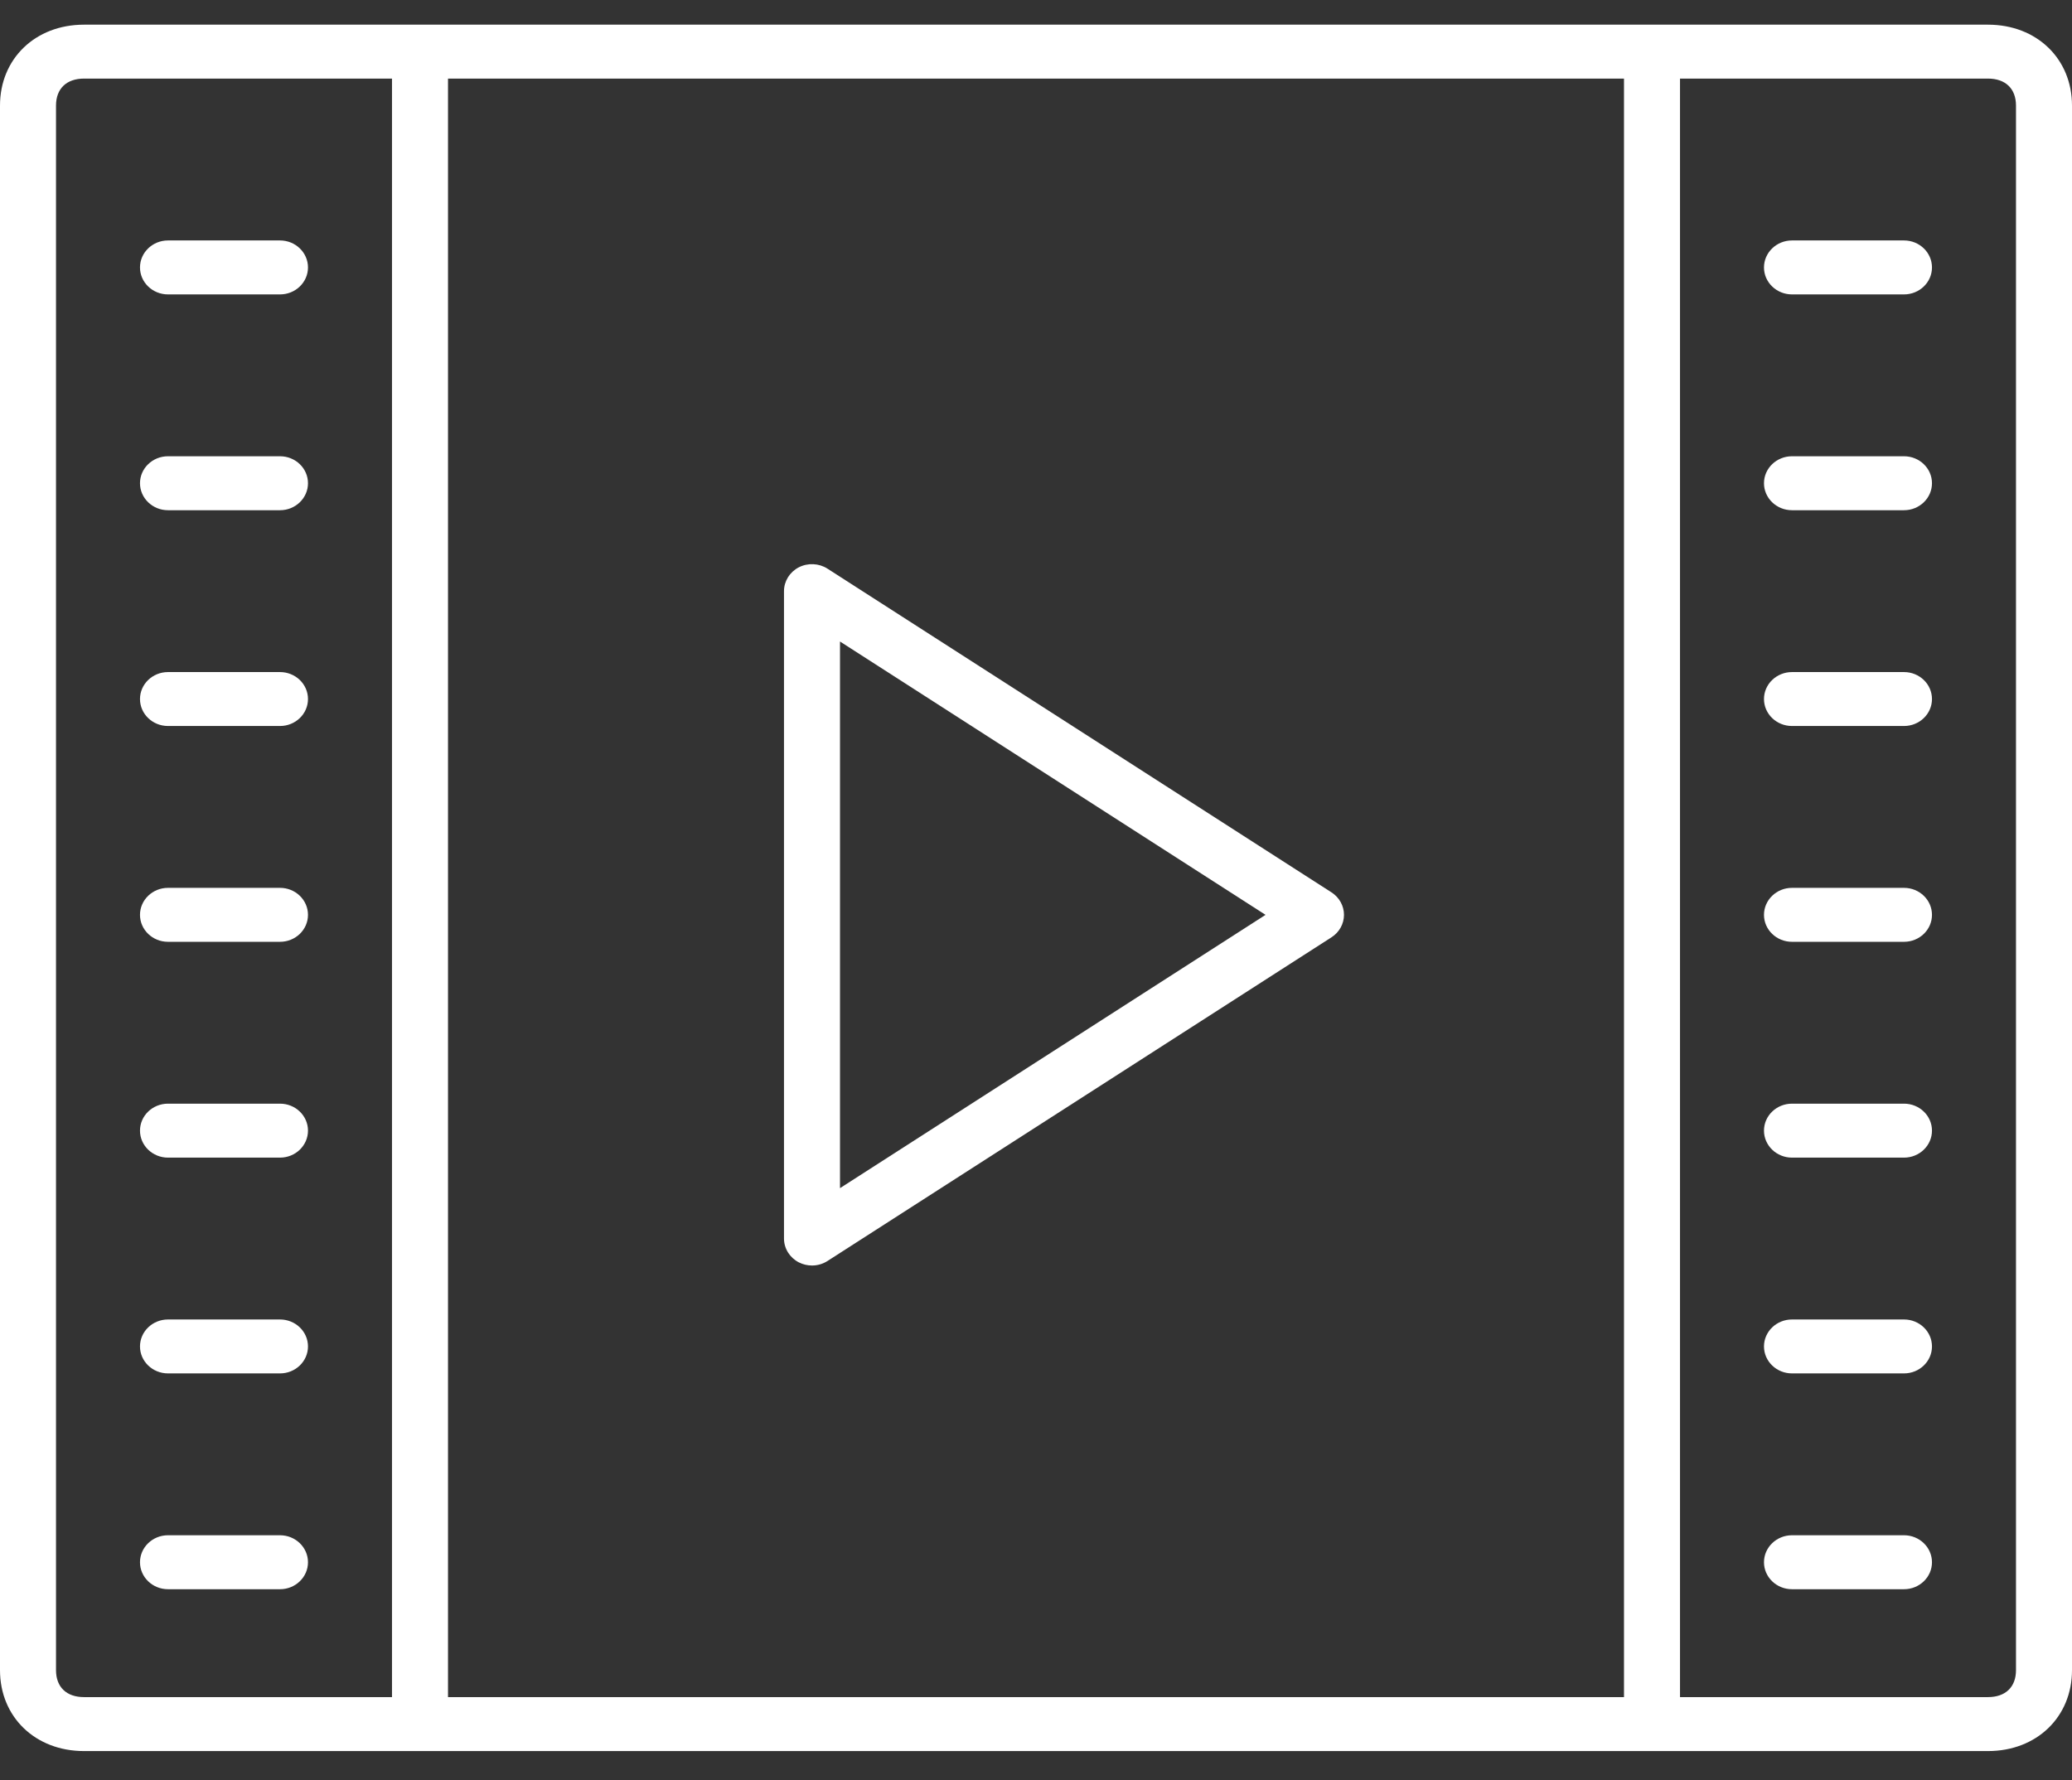 <svg xmlns="http://www.w3.org/2000/svg" width="64" height="55" viewBox="0 0 64 55" fill="none"><rect x="0" y="0" width="64" height="55" fill="#333333" stroke="none"/><path d="M12.973 0.762H2.595C1.091 0.762 0 1.813 0 3.262V51.595C0 53.043 1.091 54.095 2.595 54.095H12.973H51.027H61.405C62.908 54.095 64 53.043 64 51.595V3.262C64 1.813 62.908 0.762 61.405 0.762H51.027H12.973ZM1.73 51.595V3.262C1.73 2.74 2.053 2.428 2.595 2.428H12.108V52.428H2.595C2.053 52.428 1.73 52.117 1.73 51.595ZM13.838 52.428V2.428H50.162V52.428H13.838ZM62.27 3.262V51.595C62.27 52.117 61.947 52.428 61.405 52.428H51.892V2.428H61.405C61.947 2.428 62.27 2.74 62.27 3.262Z" fill="white"></path><path d="M25.56 17.568C25.296 17.398 24.953 17.382 24.671 17.527C24.393 17.672 24.216 17.953 24.216 18.262V38.262C24.216 38.57 24.393 38.852 24.673 38.997C24.801 39.062 24.941 39.095 25.081 39.095C25.249 39.095 25.415 39.048 25.56 38.955L41.128 28.955C41.368 28.8 41.513 28.54 41.513 28.262C41.513 27.983 41.368 27.723 41.128 27.568L25.56 17.568ZM25.946 36.705V19.818L39.09 28.262L25.946 36.705Z" fill="white"></path><path d="M8.649 14.095H5.189C4.712 14.095 4.324 14.468 4.324 14.928C4.324 15.388 4.712 15.762 5.189 15.762H8.649C9.126 15.762 9.513 15.388 9.513 14.928C9.513 14.468 9.126 14.095 8.649 14.095Z" fill="white"></path><path d="M5.189 9.095H8.649C9.126 9.095 9.513 8.722 9.513 8.262C9.513 7.802 9.126 7.428 8.649 7.428H5.189C4.712 7.428 4.324 7.802 4.324 8.262C4.324 8.722 4.712 9.095 5.189 9.095Z" fill="white"></path><path d="M8.649 20.762H5.189C4.712 20.762 4.324 21.135 4.324 21.595C4.324 22.055 4.712 22.428 5.189 22.428H8.649C9.126 22.428 9.513 22.055 9.513 21.595C9.513 21.135 9.126 20.762 8.649 20.762Z" fill="white"></path><path d="M8.649 27.428H5.189C4.712 27.428 4.324 27.802 4.324 28.262C4.324 28.722 4.712 29.095 5.189 29.095H8.649C9.126 29.095 9.513 28.722 9.513 28.262C9.513 27.802 9.126 27.428 8.649 27.428Z" fill="white"></path><path d="M8.649 34.095H5.189C4.712 34.095 4.324 34.468 4.324 34.928C4.324 35.388 4.712 35.762 5.189 35.762H8.649C9.126 35.762 9.513 35.388 9.513 34.928C9.513 34.468 9.126 34.095 8.649 34.095Z" fill="white"></path><path d="M8.649 40.762H5.189C4.712 40.762 4.324 41.135 4.324 41.595C4.324 42.055 4.712 42.428 5.189 42.428H8.649C9.126 42.428 9.513 42.055 9.513 41.595C9.513 41.135 9.126 40.762 8.649 40.762Z" fill="white"></path><path d="M8.649 47.428H5.189C4.712 47.428 4.324 47.802 4.324 48.262C4.324 48.722 4.712 49.095 5.189 49.095H8.649C9.126 49.095 9.513 48.722 9.513 48.262C9.513 47.802 9.126 47.428 8.649 47.428Z" fill="white"></path><path d="M55.351 15.762H58.811C59.288 15.762 59.675 15.388 59.675 14.928C59.675 14.468 59.288 14.095 58.811 14.095H55.351C54.874 14.095 54.486 14.468 54.486 14.928C54.486 15.388 54.874 15.762 55.351 15.762Z" fill="white"></path><path d="M55.351 9.095H58.811C59.288 9.095 59.675 8.722 59.675 8.262C59.675 7.802 59.288 7.428 58.811 7.428H55.351C54.874 7.428 54.486 7.802 54.486 8.262C54.486 8.722 54.874 9.095 55.351 9.095Z" fill="white"></path><path d="M55.351 22.428H58.811C59.288 22.428 59.675 22.055 59.675 21.595C59.675 21.135 59.288 20.762 58.811 20.762H55.351C54.874 20.762 54.486 21.135 54.486 21.595C54.486 22.055 54.874 22.428 55.351 22.428Z" fill="white"></path><path d="M55.351 29.095H58.811C59.288 29.095 59.675 28.722 59.675 28.262C59.675 27.802 59.288 27.428 58.811 27.428H55.351C54.874 27.428 54.486 27.802 54.486 28.262C54.486 28.722 54.874 29.095 55.351 29.095Z" fill="white"></path><path d="M55.351 35.762H58.811C59.288 35.762 59.675 35.388 59.675 34.928C59.675 34.468 59.288 34.095 58.811 34.095H55.351C54.874 34.095 54.486 34.468 54.486 34.928C54.486 35.388 54.874 35.762 55.351 35.762Z" fill="white"></path><path d="M55.351 42.428H58.811C59.288 42.428 59.675 42.055 59.675 41.595C59.675 41.135 59.288 40.762 58.811 40.762H55.351C54.874 40.762 54.486 41.135 54.486 41.595C54.486 42.055 54.874 42.428 55.351 42.428Z" fill="white"></path><path d="M58.811 47.428H55.351C54.874 47.428 54.486 47.802 54.486 48.262C54.486 48.722 54.874 49.095 55.351 49.095H58.811C59.288 49.095 59.675 48.722 59.675 48.262C59.675 47.802 59.288 47.428 58.811 47.428Z" fill="white"></path></svg>